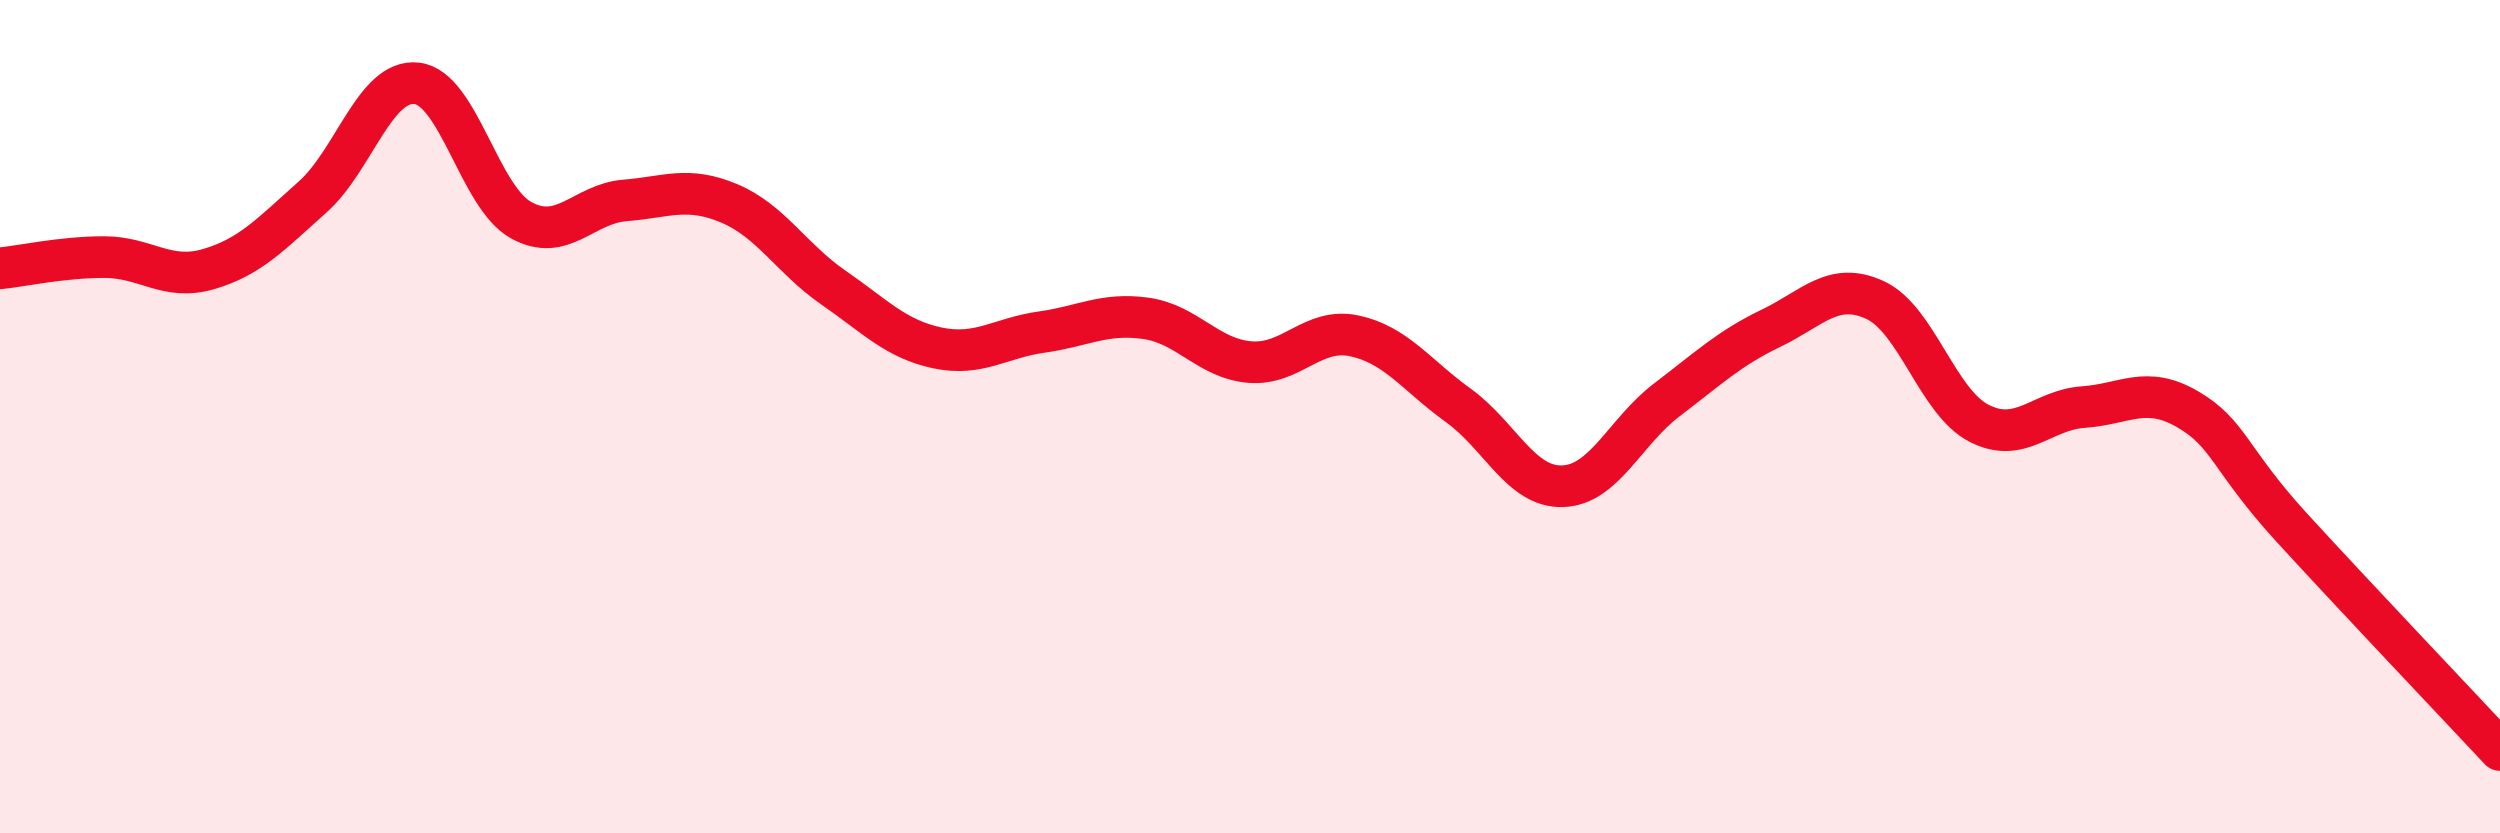 
    <svg width="60" height="20" viewBox="0 0 60 20" xmlns="http://www.w3.org/2000/svg">
      <path
        d="M 0,6.44 C 0.5,6.39 1.5,6.17 2.5,6.17 C 3.5,6.17 4,6.75 5,6.46 C 6,6.17 6.5,5.62 7.5,4.73 C 8.5,3.84 9,1.89 10,2 C 11,2.11 11.5,4.72 12.5,5.28 C 13.5,5.84 14,4.89 15,4.81 C 16,4.73 16.5,4.46 17.5,4.88 C 18.5,5.3 19,6.21 20,6.9 C 21,7.59 21.5,8.14 22.5,8.35 C 23.5,8.56 24,8.11 25,7.97 C 26,7.83 26.5,7.5 27.5,7.64 C 28.5,7.78 29,8.61 30,8.69 C 31,8.77 31.5,7.85 32.5,8.06 C 33.5,8.27 34,9.01 35,9.73 C 36,10.45 36.5,11.7 37.5,11.67 C 38.5,11.64 39,10.36 40,9.6 C 41,8.84 41.5,8.36 42.5,7.88 C 43.5,7.4 44,6.74 45,7.2 C 46,7.66 46.5,9.65 47.5,10.16 C 48.5,10.67 49,9.84 50,9.77 C 51,9.7 51.5,9.24 52.5,9.82 C 53.5,10.4 53.5,11.02 55,12.66 C 56.5,14.3 59,16.93 60,18L60 20L0 20Z"
        fill="#EB0A25"
        opacity="0.1"
        stroke-linecap="round"
        stroke-linejoin="round"
      />
      <path
        d="M 0,6.44 C 0.5,6.39 1.5,6.17 2.5,6.17 C 3.5,6.17 4,6.75 5,6.46 C 6,6.17 6.5,5.62 7.5,4.73 C 8.5,3.84 9,1.89 10,2 C 11,2.11 11.5,4.72 12.5,5.28 C 13.5,5.84 14,4.89 15,4.81 C 16,4.73 16.5,4.46 17.5,4.88 C 18.5,5.3 19,6.21 20,6.9 C 21,7.59 21.5,8.14 22.5,8.35 C 23.5,8.56 24,8.11 25,7.97 C 26,7.83 26.5,7.5 27.5,7.64 C 28.5,7.78 29,8.61 30,8.69 C 31,8.77 31.5,7.85 32.5,8.06 C 33.5,8.27 34,9.01 35,9.73 C 36,10.45 36.5,11.7 37.5,11.67 C 38.5,11.64 39,10.36 40,9.6 C 41,8.84 41.5,8.36 42.5,7.88 C 43.5,7.4 44,6.74 45,7.2 C 46,7.66 46.5,9.65 47.5,10.16 C 48.5,10.67 49,9.84 50,9.77 C 51,9.7 51.5,9.24 52.5,9.82 C 53.5,10.4 53.5,11.02 55,12.66 C 56.5,14.3 59,16.93 60,18"
        stroke="#EB0A25"
        stroke-width="1"
        fill="none"
        stroke-linecap="round"
        stroke-linejoin="round"
      />
    </svg>
  